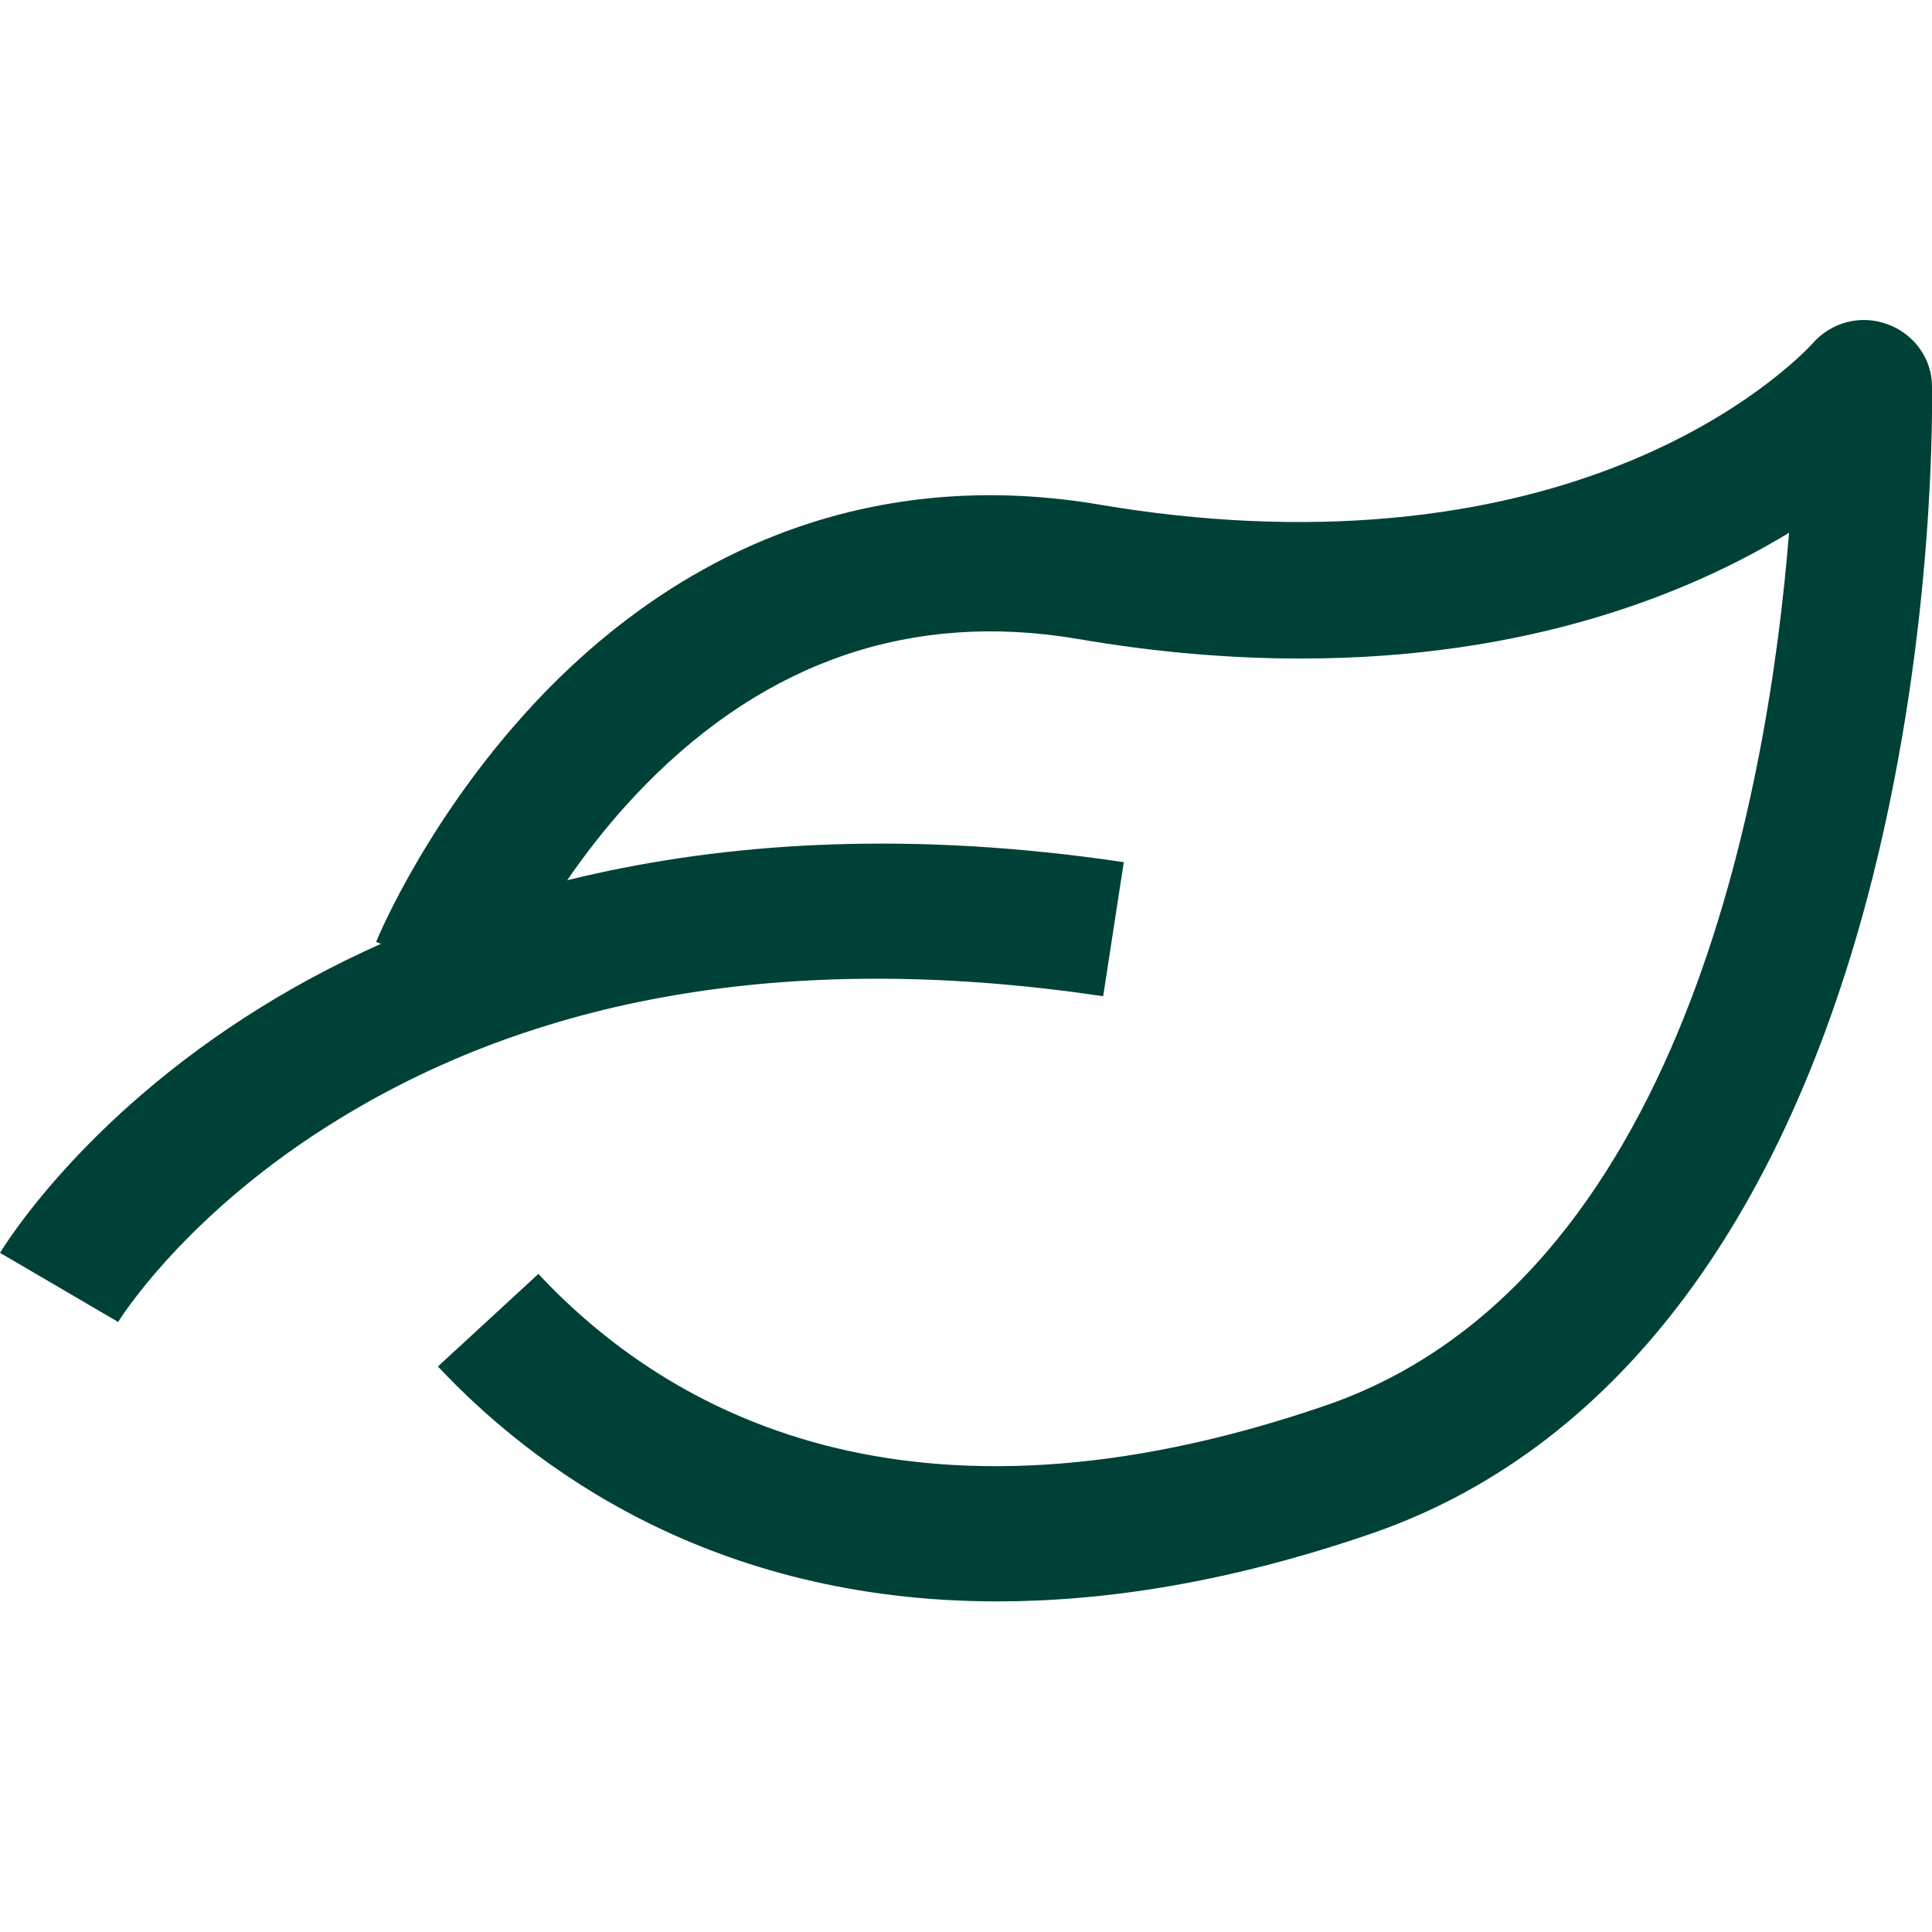 <svg width="133" height="133" viewBox="0 0 133 133" fill="none" xmlns="http://www.w3.org/2000/svg">
<g clip-path="url(#clip0_457_17823)">
<g clip-path="url(#clip1_457_17823)">
<path d="M68.628 110.24C48.9 110.24 36.575 100.924 30.147 94.069L37.063 87.697C45.974 97.233 62.599 106.549 91.149 96.793C115.932 88.356 121.784 53.859 123.158 36.677C116.286 40.852 105.247 45.334 89.553 45.334C84.854 45.334 79.711 44.939 74.125 43.972C62.82 42.082 52.845 45.466 44.422 54.035C37.816 60.759 34.669 68.317 34.624 68.361L25.891 64.846C26.024 64.494 29.659 55.793 37.417 47.751C48.013 36.809 61.269 32.283 75.721 34.744C89.731 37.117 102.676 35.93 113.094 31.36C120.941 27.932 124.71 23.714 124.754 23.67C126.04 22.176 128.079 21.648 129.897 22.307C131.759 22.967 133 24.68 133 26.614C133 27.273 133.31 42.917 128.921 60.363C122.892 84.269 110.922 99.957 94.253 105.626C84.632 108.922 76.12 110.24 68.672 110.24H68.628Z" fill="#004137"/>
<path d="M8.113 90.993L0 86.247C0.222 85.895 5.586 77.019 17.911 69.372C29.083 62.429 48.456 55.046 77.362 59.353L75.943 68.581C55.239 65.505 37.55 68.317 23.364 77.019C12.768 83.478 8.157 90.949 8.113 91.037V90.993Z" fill="#004137"/>
</g>
</g>
<defs>
<clipPath id="clip0_457_17823">
<rect width="133" height="133" fill="white"/>
</clipPath>
<clipPath id="clip1_457_17823">
<rect width="133" height="88.24" fill="white" transform="translate(0 22)"/>
</clipPath>
</defs>
</svg>
